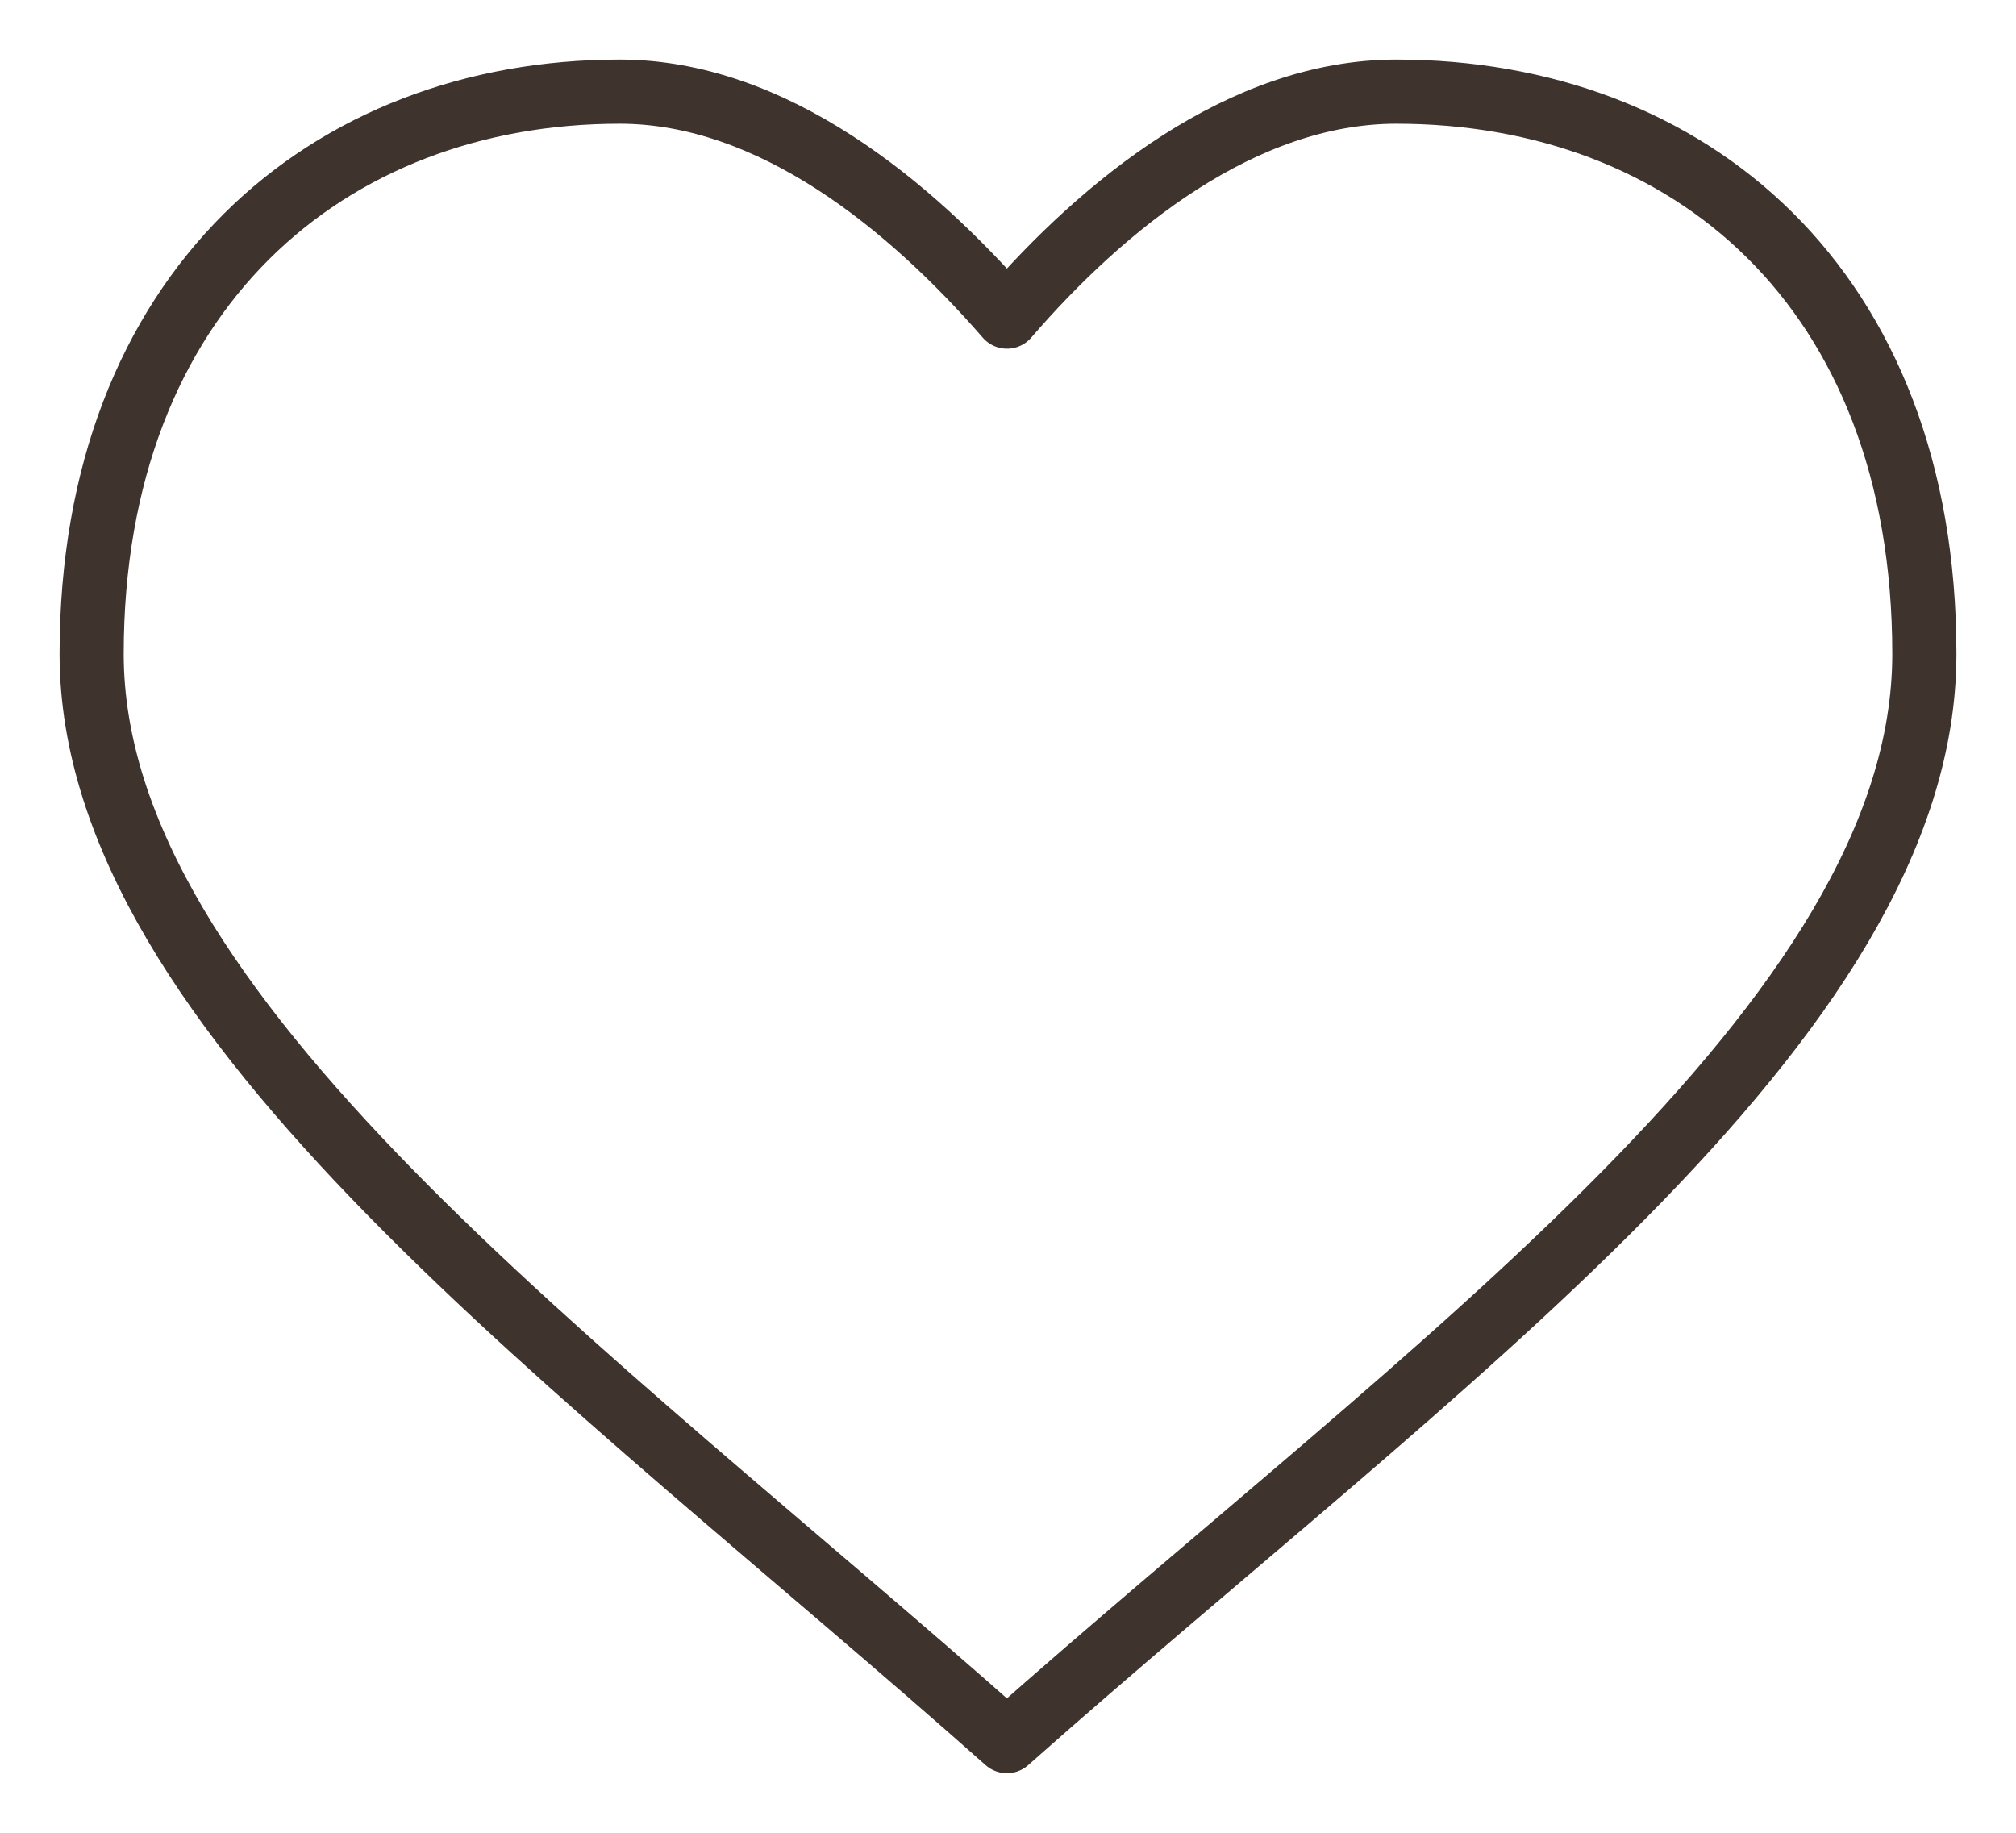 <?xml version="1.0" encoding="UTF-8"?> <svg xmlns="http://www.w3.org/2000/svg" width="22" height="20" viewBox="0 0 22 20" fill="none"><path d="M6.762 1C3.58 1 1 3.176 1 7.136C1 11.096 6.378 14.909 10.988 19C15.598 14.909 21 11.146 21 7.136C21 3.128 18.42 1 15.238 1C13.56 1 12.041 2.235 10.989 3.455C9.936 2.244 8.433 1 6.762 1Z" stroke="#3E332D" stroke-width="0.7" stroke-linecap="round" stroke-linejoin="round"></path></svg> 